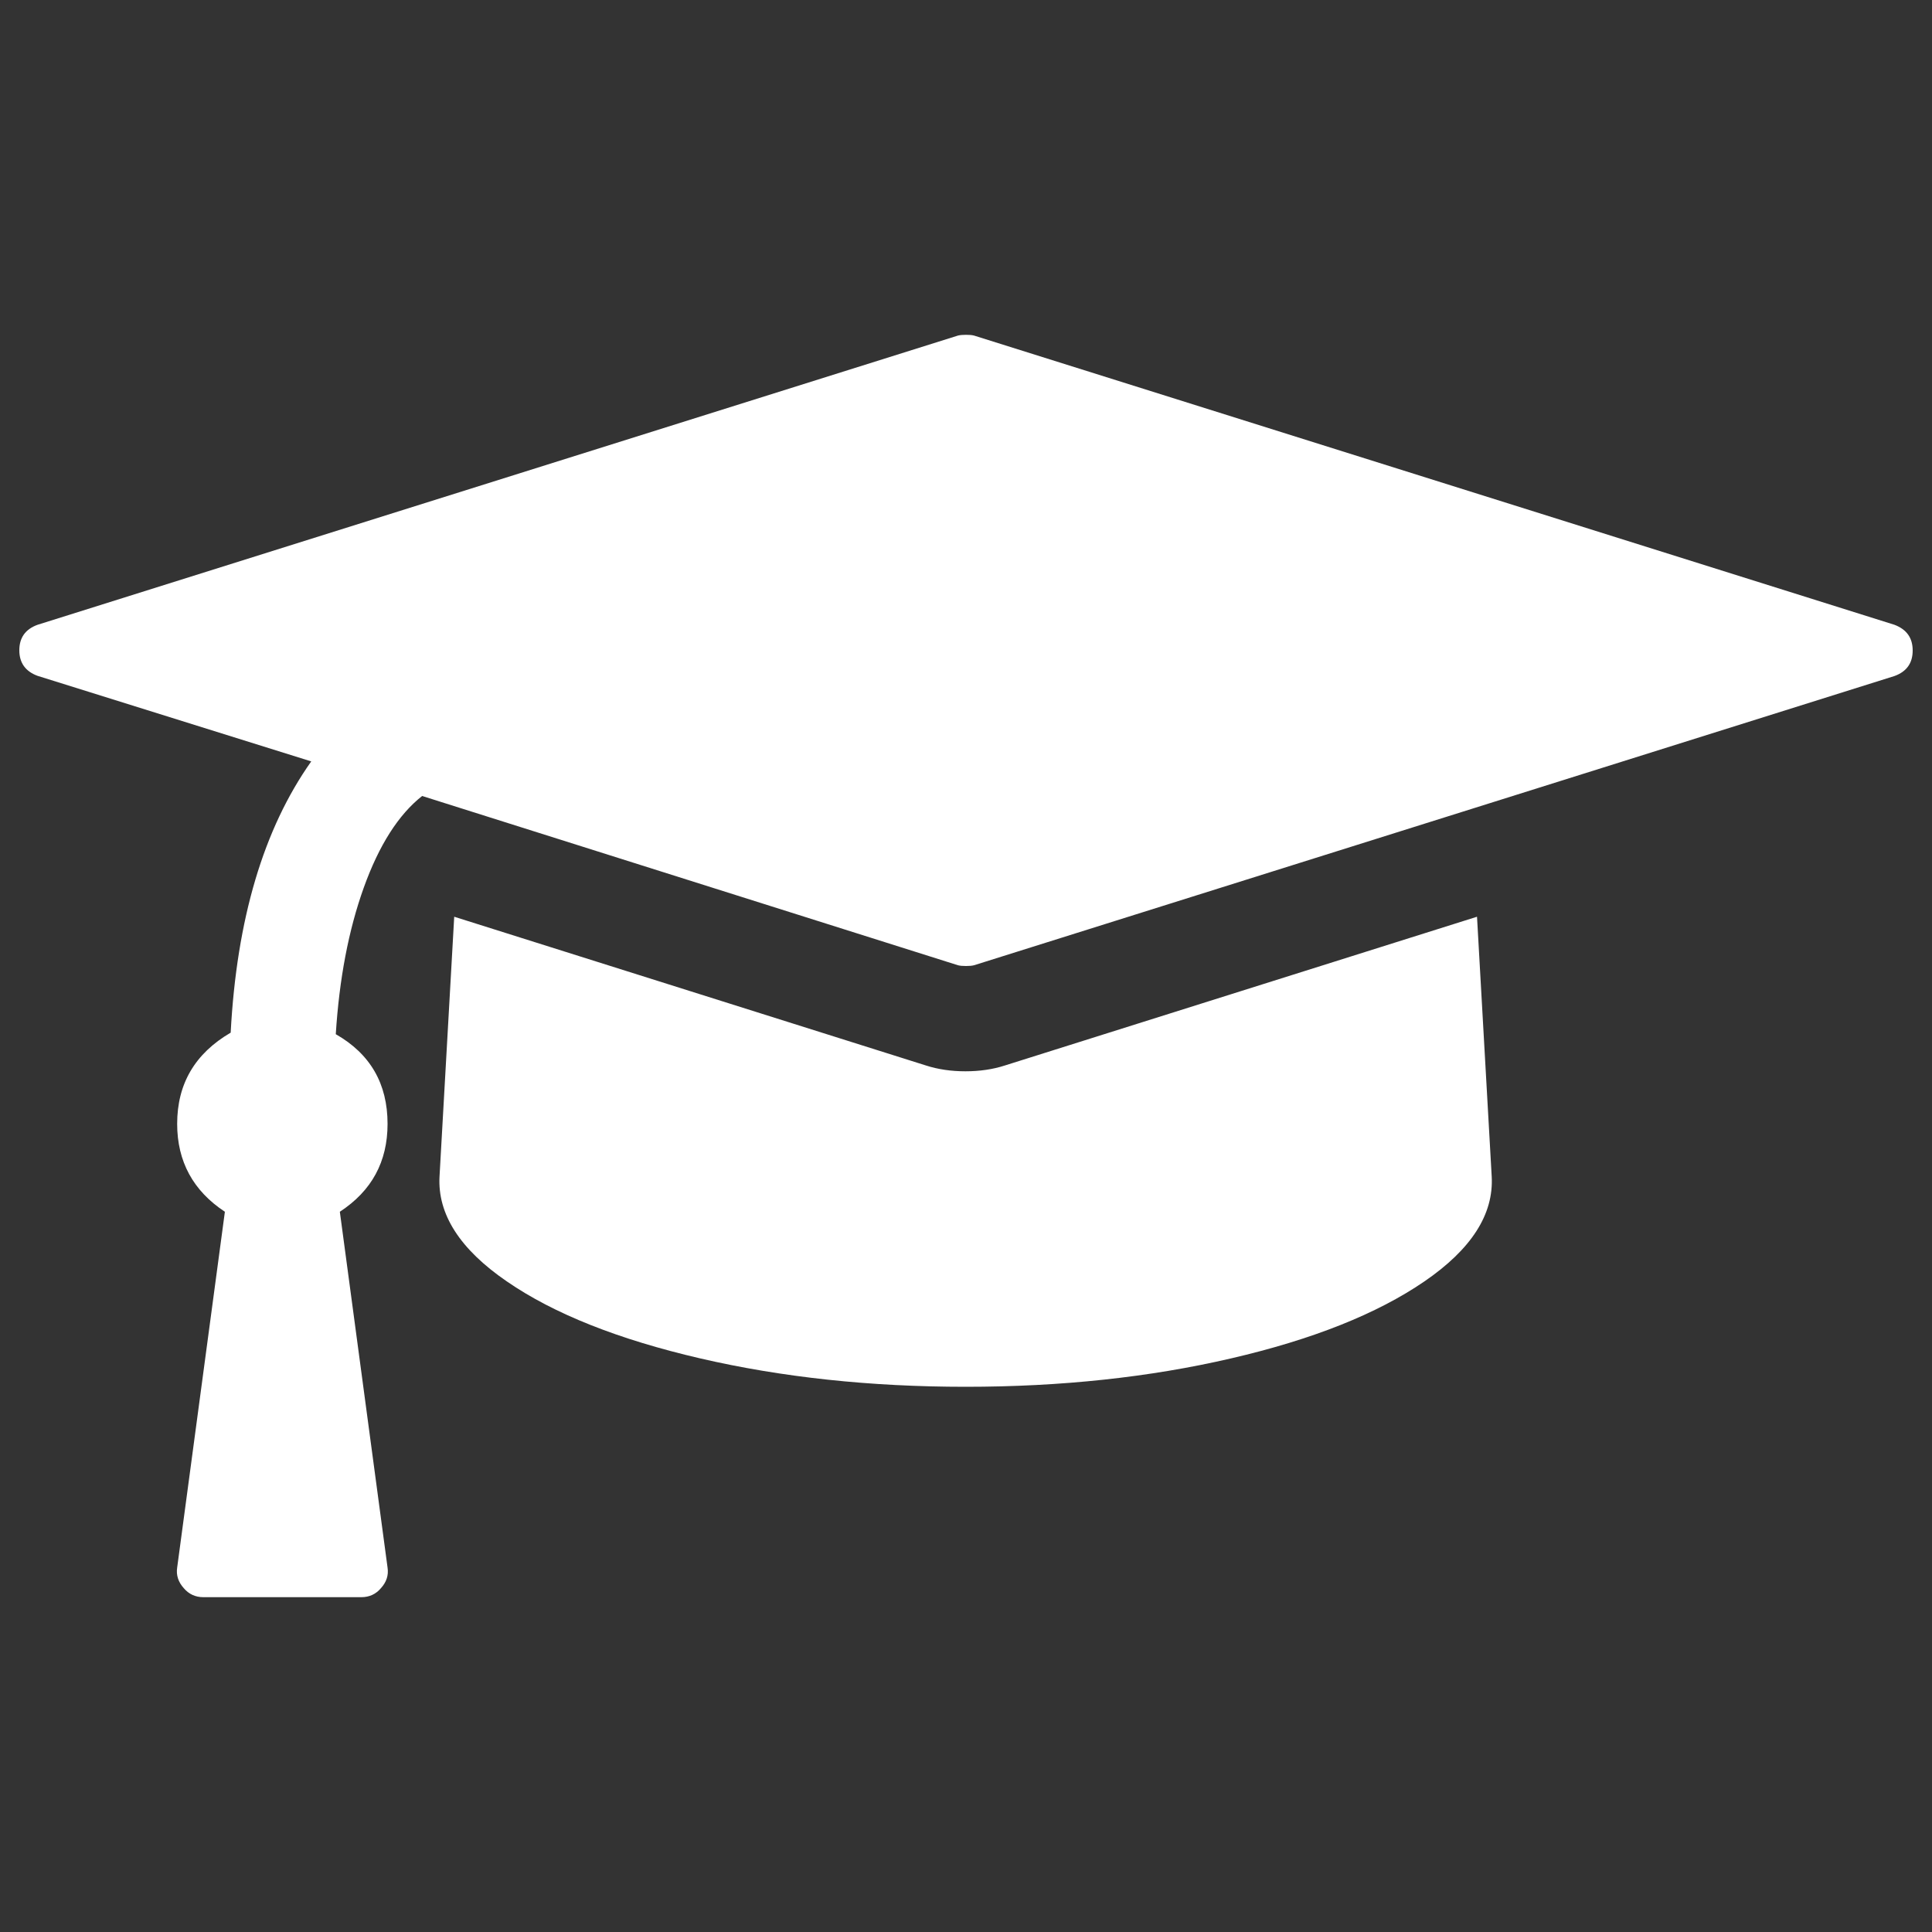 <?xml version="1.0" encoding="utf-8"?>
<!-- Svg Vector Icons : http://www.onlinewebfonts.com/icon -->
<!DOCTYPE svg PUBLIC "-//W3C//DTD SVG 1.1//EN" "http://www.w3.org/Graphics/SVG/1.1/DTD/svg11.dtd">
<svg version="1.1" xmlns="http://www.w3.org/2000/svg" xmlns:xlink="http://www.w3.org/1999/xlink" x="0px" y="0px" viewBox="0 0 1000 1000" enable-background="new 0 0 1000 1000" xml:space="preserve">
	<rect x="0" y="0" width="1000" height="1000" fill="#333333" stroke="none"/>
	<style type="text/css">
	.st0{fill:#FFFFFF;}
	.st1{opacity:0.9;}
</style>
<g class="st0"><path d="M764.5,474.5l7.6,134.4c1.1,19.6-10.5,37.7-34.9,54.4c-24.4,16.7-57.7,30-100,39.8c-42.2,9.8-88,14.7-137.4,14.7c-49.3,0-95.1-4.9-137.4-14.7c-42.2-9.8-75.6-23-100-39.8c-24.4-16.7-36-34.9-34.9-54.4l7.6-134.4l244.2,77c6.2,2,13,3,20.4,3c7.4,0,14.2-1,20.4-3L764.5,474.5z M990,336.7c0,6.5-3.1,10.9-9.4,13.2L504.2,499.6c-1.1,0.3-2.6,0.4-4.2,0.4c-1.7,0-3.1-0.1-4.2-0.4l-277.3-87.6c-12.2,9.6-22.3,25.4-30.2,47.4s-12.7,47.3-14.5,75.9c17.9,10.2,26.8,25.7,26.8,46.4c0,19.6-8.2,34.7-24.7,45.5l24.7,184.2c0.6,4-0.6,7.5-3.4,10.6c-2.6,3.1-6,4.7-10.2,4.7h-81.7c-4.2,0-7.6-1.6-10.2-4.7c-2.8-3.1-4-6.7-3.4-10.6l24.7-184.2c-16.4-10.8-24.7-26-24.7-45.5c0-20.7,9.2-36.4,27.7-47.2c3.1-58.7,17-105.5,41.7-140.4L19.4,349.8c-6.2-2.3-9.4-6.7-9.4-13.2s3.1-10.9,9.4-13.2l476.4-149.7c1.1-0.3,2.6-0.4,4.2-0.4c1.7,0,3.1,0.1,4.2,0.4l476.4,149.7C986.9,325.8,990,330.2,990,336.7L990,336.7z"/></g>
</svg>
